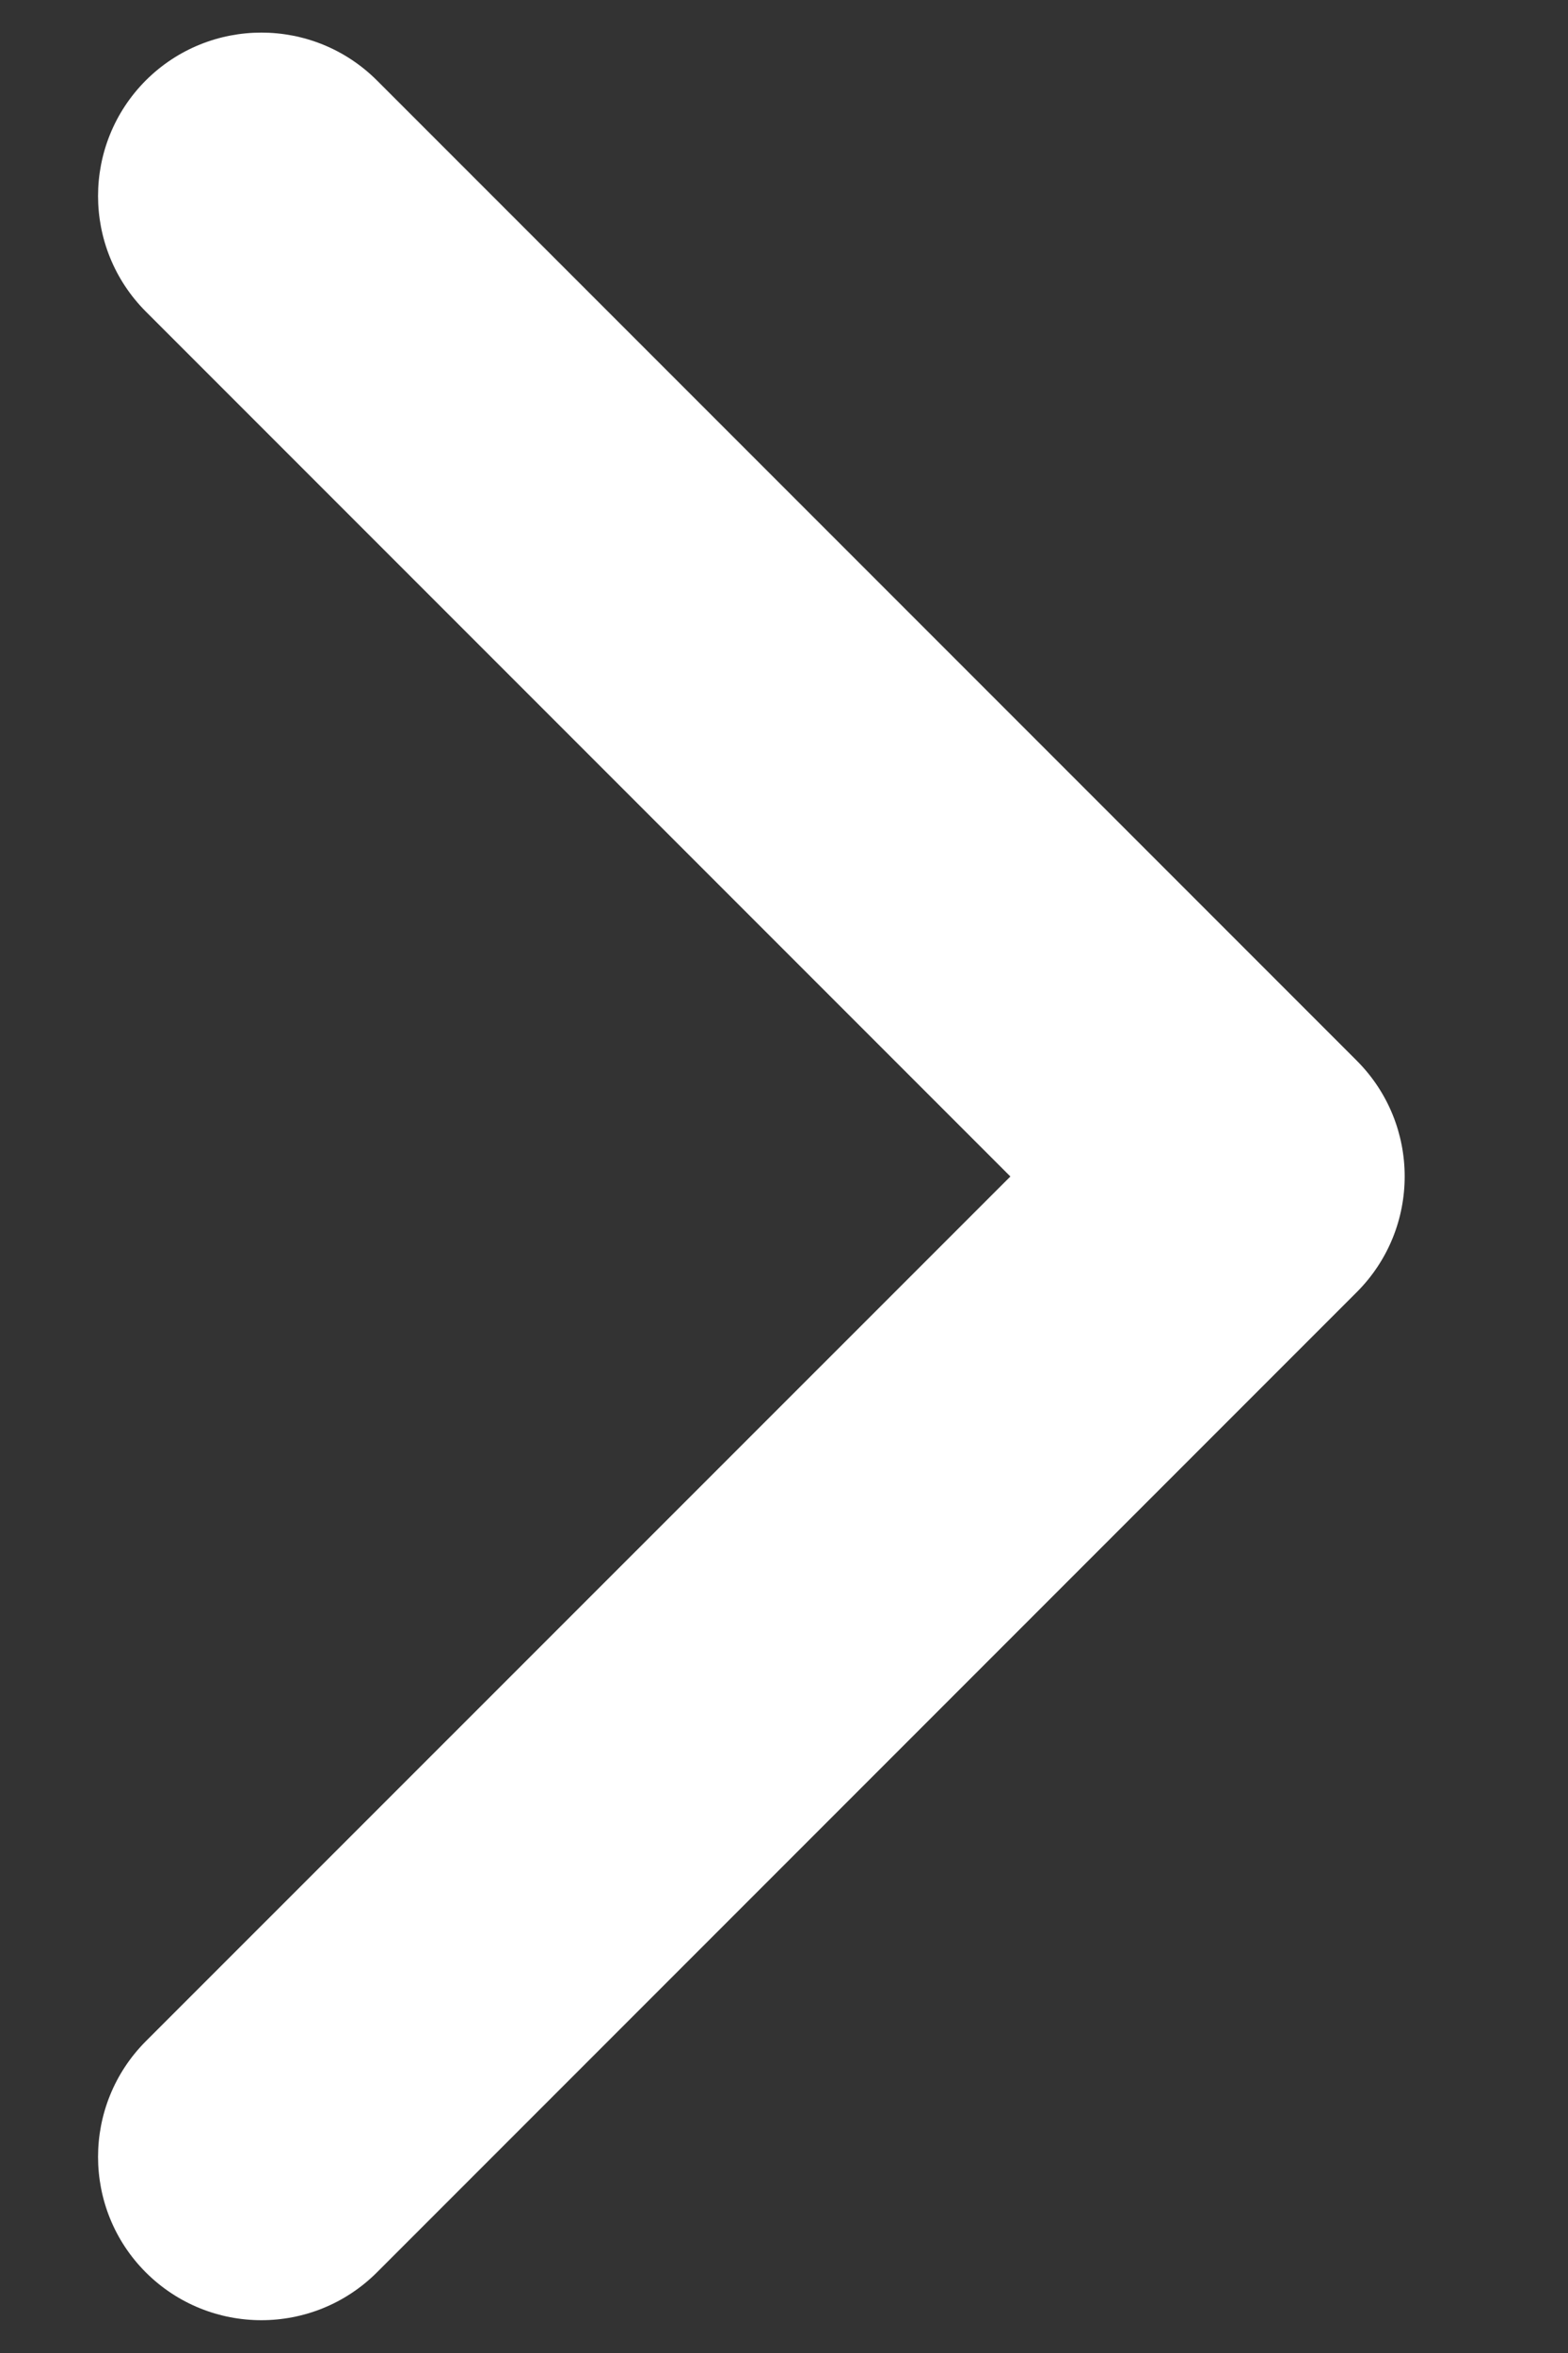 <svg width="8" height="12" viewBox="0 0 8 12" fill="none" xmlns="http://www.w3.org/2000/svg">
<rect x="0" y="0" width="8" height="12" fill="#333333" stroke="none"/>
<path d="M0.744 11.589C0.419 11.264 0.419 10.736 0.744 10.41L5.155 6L0.744 1.589C0.419 1.263 0.419 0.736 0.744 0.41C1.07 0.085 1.597 0.085 1.923 0.41L6.923 5.41C7.248 5.736 7.248 6.263 6.923 6.589L1.923 11.589C1.597 11.914 1.07 11.914 0.744 11.589Z" fill="white"/>
</svg>
